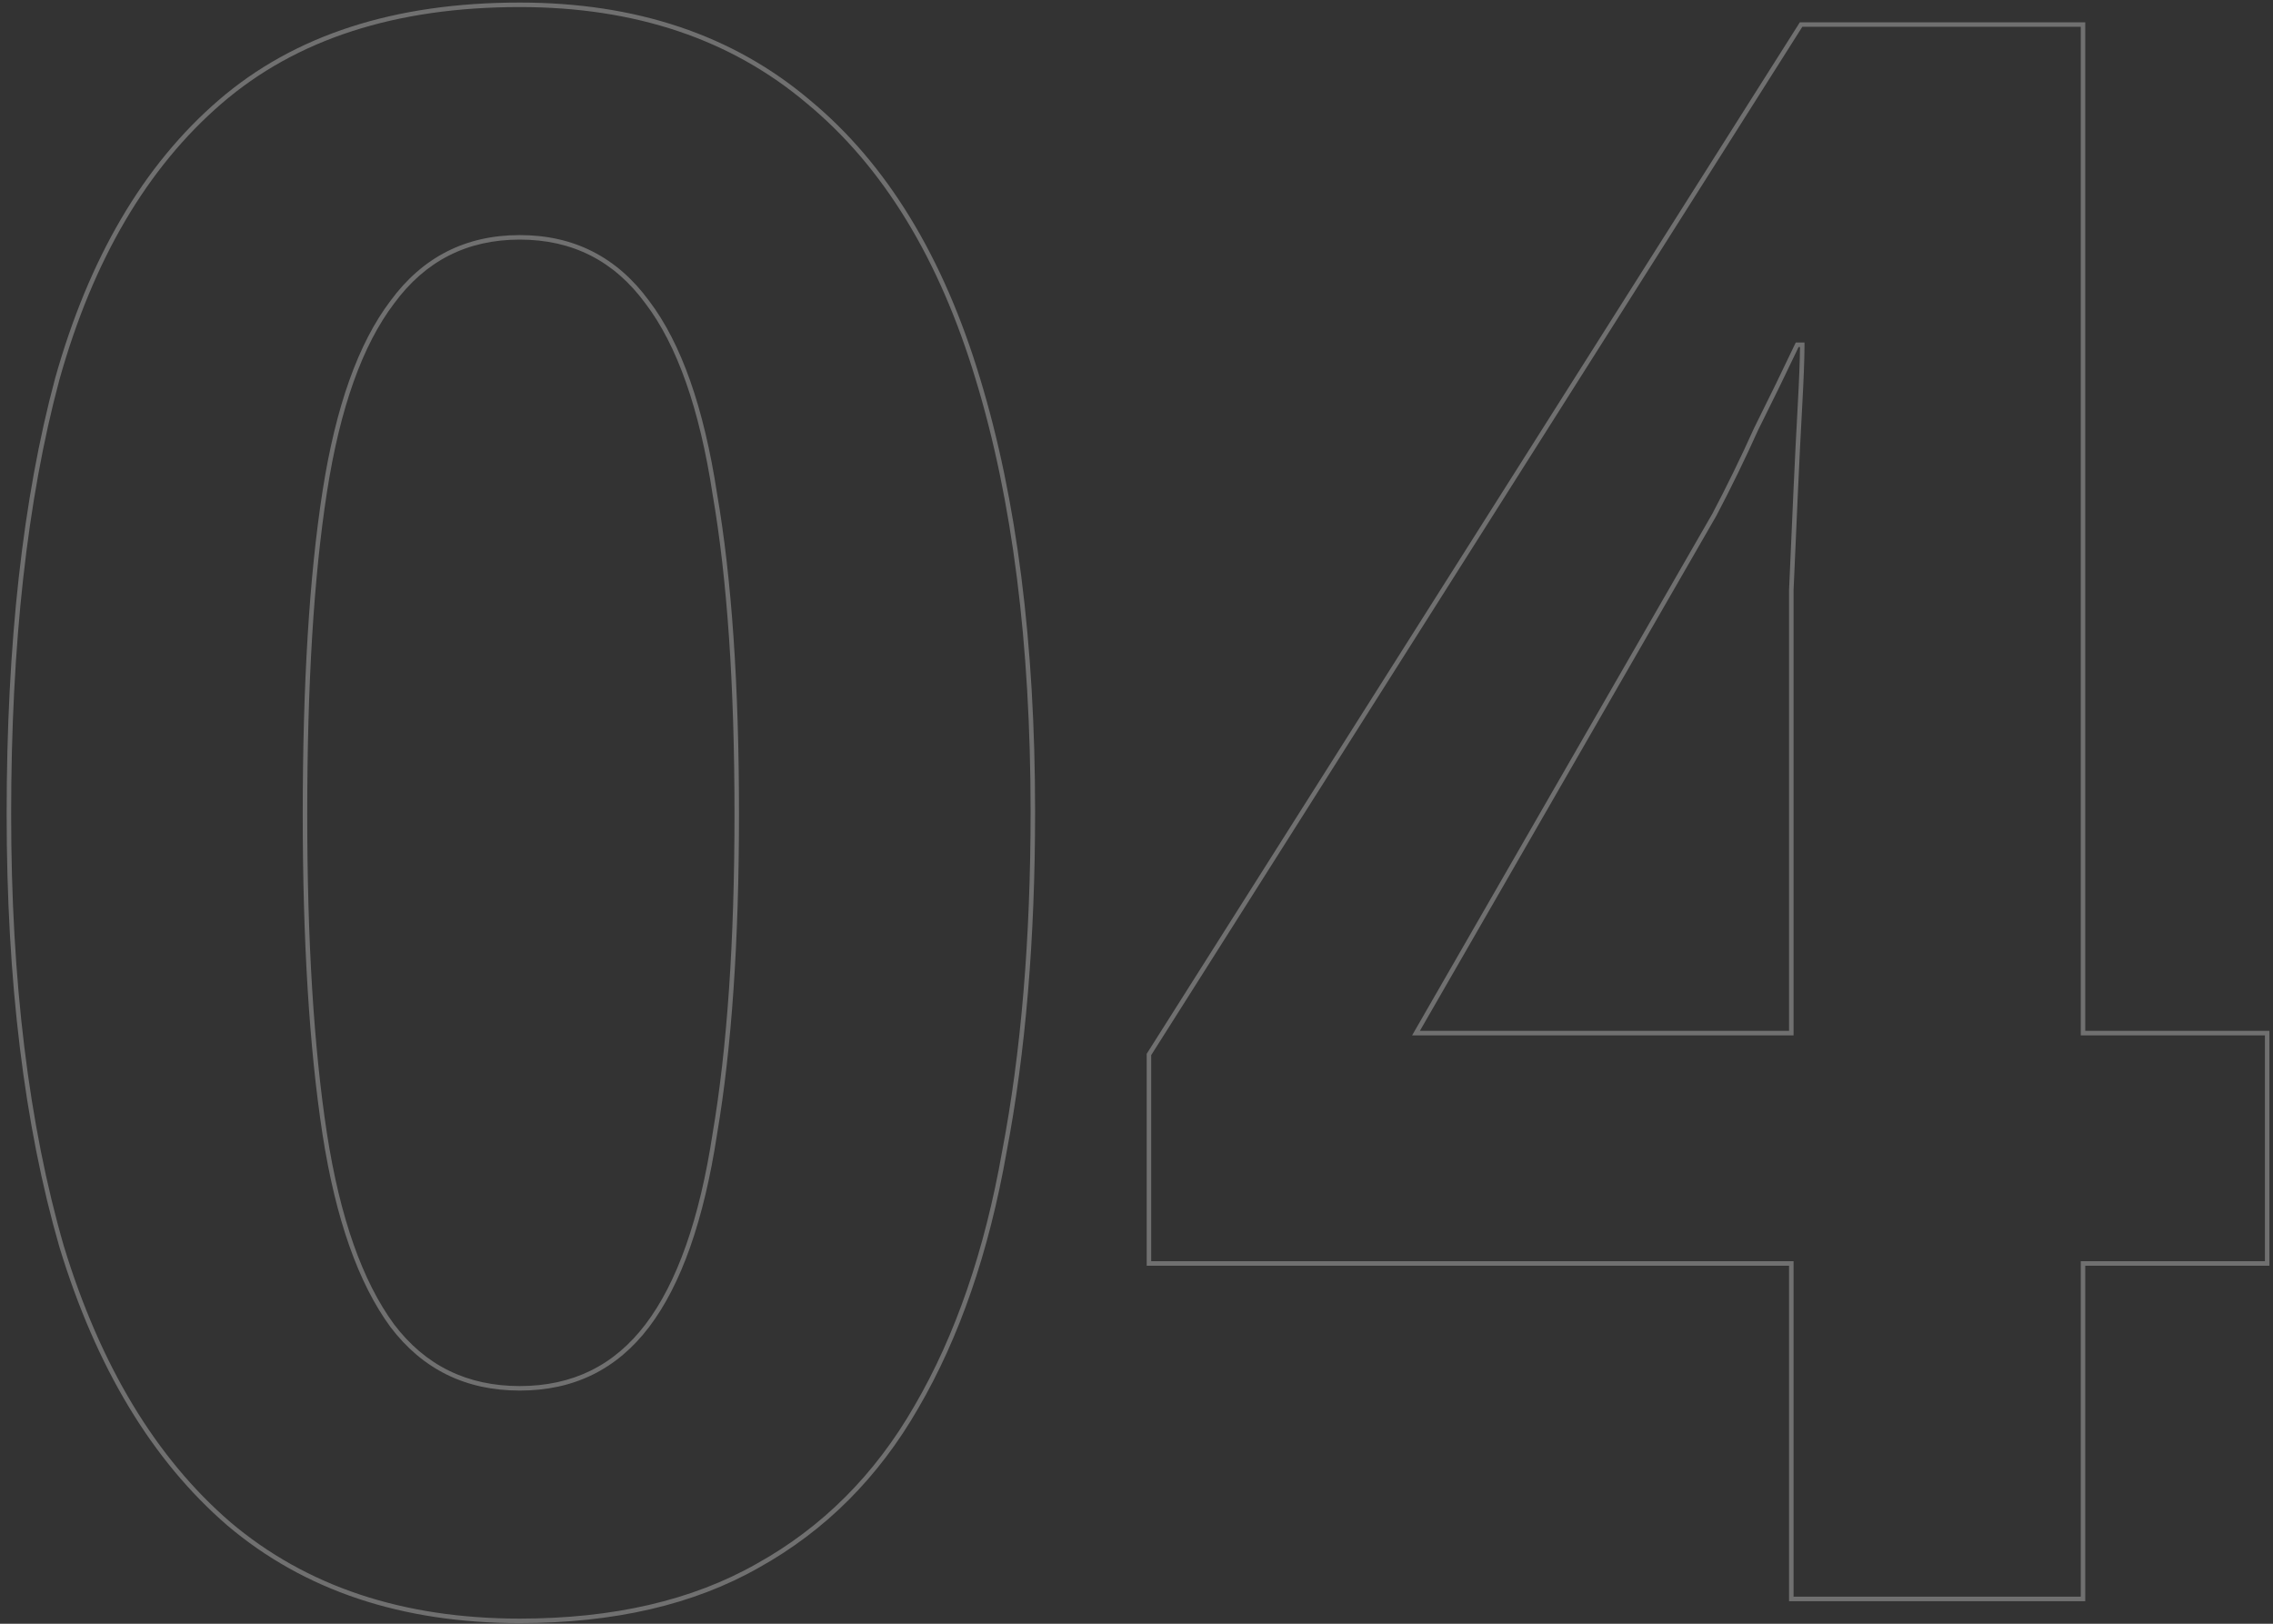 <svg width="252" height="180" viewBox="0 0 252 180" fill="none" xmlns="http://www.w3.org/2000/svg">
<rect x="0" y="0" width="252" height="180" fill="#333333" stroke="none"/>
<path opacity="0.3" fill-rule="evenodd" clip-rule="evenodd" d="M251.103 139.812V114.777H230.686V2.971H199.818L127.63 116.965V139.812H198.846V177H230.686V139.812H251.103ZM231.186 140.312H251.603V114.277H231.186V2.471H199.543L127.13 116.82V140.312H198.346V177.5H231.186V140.312ZM198.846 65.436V114.777H156.554L189.853 56.929C191.473 53.851 193.012 50.691 194.471 47.45C196.091 44.209 197.63 41.05 199.089 37.971H200.061C200.061 38.131 200.06 38.298 200.059 38.471C200.044 40.047 199.964 42.148 199.818 44.777C199.656 47.693 199.494 50.934 199.332 54.499C199.17 58.064 199.008 61.71 198.846 65.436ZM199.559 38.471C199.544 40.034 199.464 42.126 199.319 44.749C199.157 47.667 198.994 50.91 198.832 54.476C198.67 58.041 198.508 61.688 198.346 65.415L198.346 65.426V114.277H157.418L190.291 57.171L190.295 57.162C191.919 54.077 193.461 50.911 194.922 47.665C196.493 44.524 197.987 41.46 199.405 38.471H199.559Z" fill="white"/>
<path opacity="0.3" fill-rule="evenodd" clip-rule="evenodd" d="M25.219 169.118L25.215 169.114C16.863 161.908 10.662 151.609 6.591 138.256L6.589 138.249C2.684 124.743 0.736 108.734 0.736 90.228C0.736 71.403 2.521 55.315 6.101 41.973L6.102 41.968C9.849 28.611 15.887 18.308 24.243 11.099C32.62 3.872 43.765 0.283 57.626 0.283C70.524 0.283 81.257 3.877 89.787 11.094C98.306 18.14 104.589 28.442 108.66 41.958C112.729 55.305 114.758 71.317 114.758 89.985C114.758 104.105 113.703 116.694 111.59 127.749C109.638 138.81 106.381 148.266 101.809 156.104C97.391 163.793 91.495 169.693 84.121 173.79C76.899 177.893 68.059 179.93 57.626 179.93C44.566 179.93 33.751 176.337 25.219 169.118ZM83.876 173.354C91.168 169.303 97.001 163.47 101.376 155.854C105.913 148.076 109.154 138.678 111.098 127.659C113.205 116.641 114.258 104.083 114.258 89.985C114.258 71.351 112.233 55.39 108.182 42.103C104.131 28.654 97.892 18.445 89.466 11.478C81.04 4.348 70.427 0.783 57.626 0.783C43.852 0.783 32.834 4.348 24.57 11.478C16.306 18.607 10.31 28.816 6.584 42.103C3.019 55.39 1.236 71.432 1.236 90.228C1.236 108.701 3.181 124.661 7.07 138.111C11.121 151.398 17.278 161.606 25.542 168.736C33.968 175.865 44.663 179.43 57.626 179.43C67.996 179.43 76.746 177.405 83.876 173.354ZM79.007 125.639L79.008 125.631C80.622 116.108 81.431 104.309 81.431 90.228C81.431 75.985 80.622 64.187 79.008 54.827L79.006 54.817C77.554 45.293 75.06 38.258 71.568 33.655L71.563 33.649L71.563 33.649C68.092 28.915 63.461 26.561 57.626 26.561C51.791 26.561 47.16 28.915 43.688 33.649L43.684 33.655L43.684 33.655C40.191 38.26 37.697 45.214 36.245 54.575C34.792 63.939 34.063 75.821 34.063 90.228C34.063 104.31 34.791 116.112 36.245 125.639C37.697 134.996 40.19 142.035 43.686 146.805C47.154 151.375 51.785 153.652 57.626 153.652C63.468 153.652 68.099 151.374 71.568 146.802C75.06 142.198 77.554 135.164 79.007 125.639ZM43.285 147.104C39.72 142.243 37.209 135.113 35.751 125.715C34.292 116.154 33.563 104.326 33.563 90.228C33.563 75.807 34.292 63.897 35.751 54.499C37.209 45.101 39.72 38.052 43.285 33.353C46.85 28.492 51.63 26.061 57.626 26.061C63.621 26.061 68.401 28.492 71.966 33.353C75.531 38.052 78.042 45.182 79.501 54.742C81.121 64.14 81.931 75.969 81.931 90.228C81.931 104.326 81.121 116.154 79.501 125.715C78.042 135.275 75.531 142.405 71.966 147.104C68.401 151.803 63.621 154.152 57.626 154.152C51.63 154.152 46.85 151.803 43.285 147.104Z" fill="white"/>
</svg>
